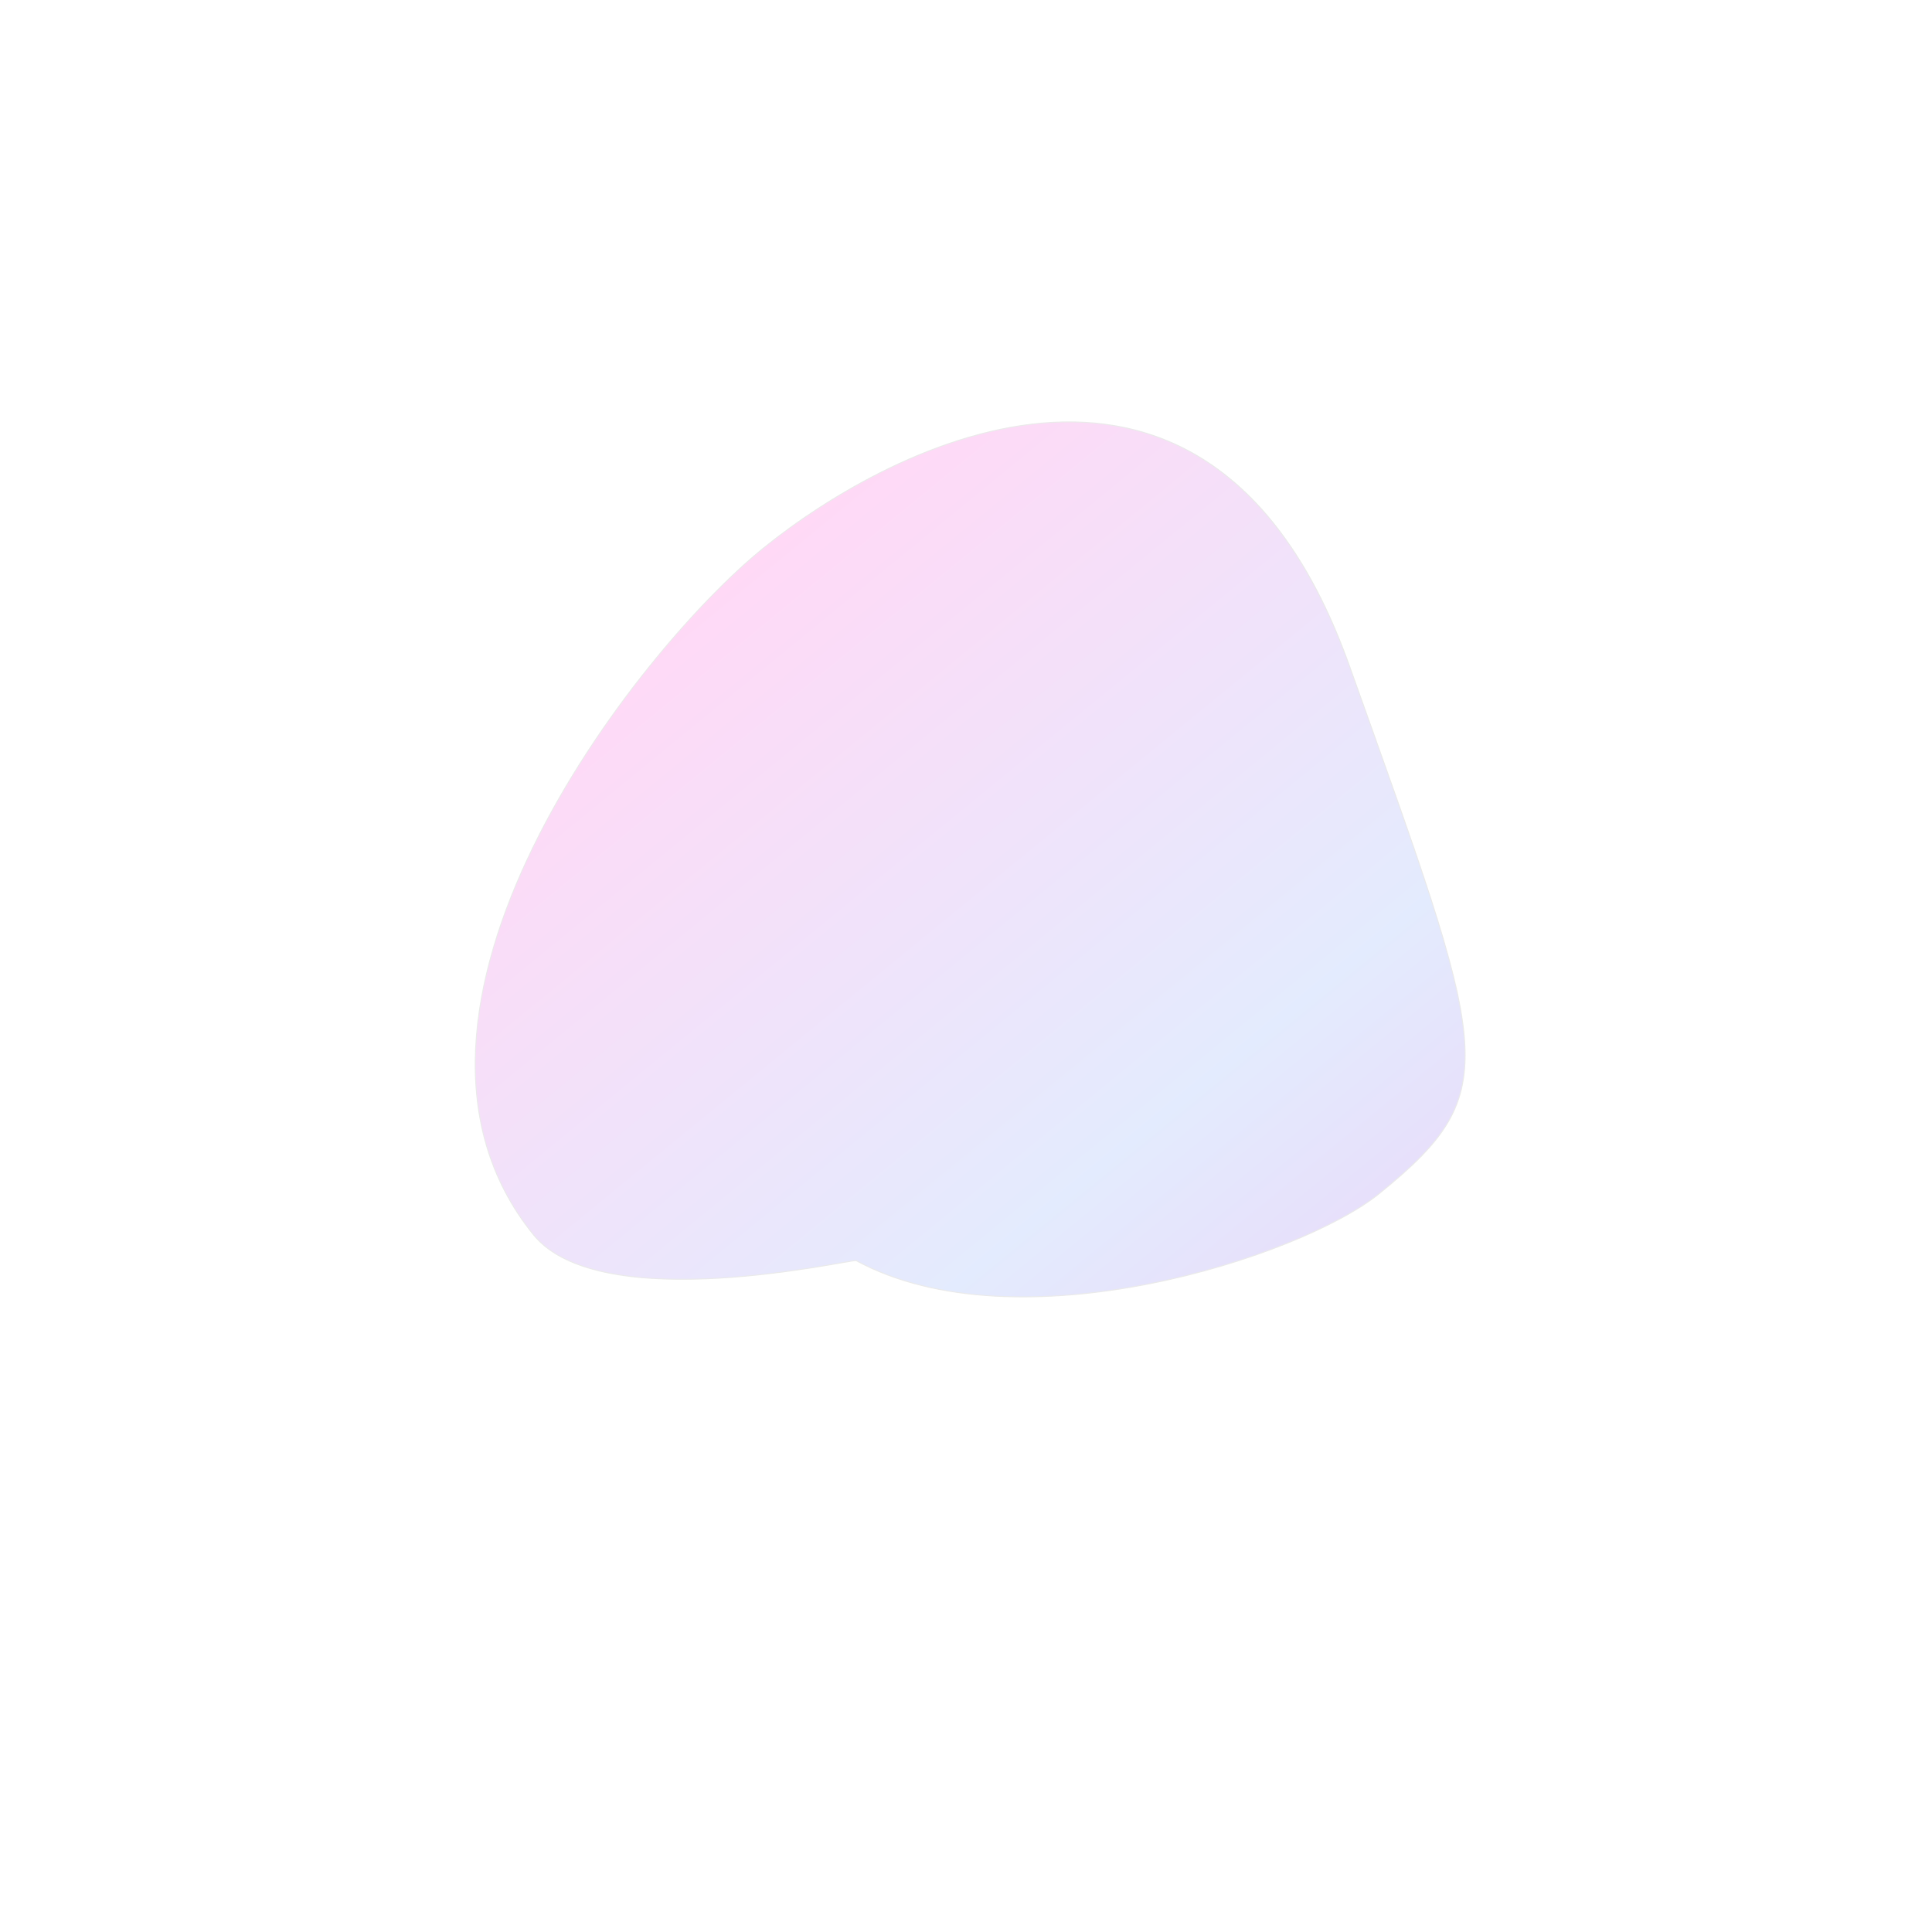<svg xmlns="http://www.w3.org/2000/svg" xmlns:xlink="http://www.w3.org/1999/xlink" width="1990.003" height="1969.642" viewBox="0 0 1990.003 1969.642">
  <defs>
    <linearGradient id="linear-gradient" x1="0.5" x2="0.5" y2="1" gradientUnits="objectBoundingBox">
      <stop offset="0" stop-color="#ff00c4"/>
      <stop offset="0.778" stop-color="#4579f5"/>
      <stop offset="1" stop-color="#5d2de1"/>
    </linearGradient>
  </defs>
  <g id="Path_162" data-name="Path 162" transform="translate(524.124 709.685) rotate(-39)" opacity="0.15" fill="url(#linear-gradient)">
    <path d="M 369.526 968.077 C 343.182 968.077 305.618 960.984 263.754 948.106 C 241.87 941.373 219.358 933.241 196.844 923.933 C 172.952 914.055 149.378 902.98 126.778 891.016 C 102.559 878.196 79.483 864.361 58.189 849.896 C 35.3 834.348 14.279 817.935 -4.29 801.114 C -45.801 763.51 -75.446 723.689 -92.402 682.755 C -92.522 682.465 -92.86 682.114 -96.128 680.225 C -98.319 678.958 -101.463 677.208 -105.444 674.994 C -117.797 668.121 -138.473 656.617 -162.256 641.896 C -190.987 624.113 -216.647 606.331 -238.523 589.046 C -252.005 578.392 -264.255 567.76 -274.931 557.445 C -286.822 545.957 -297.066 534.568 -305.378 523.594 C -309.834 517.712 -313.824 511.829 -317.239 506.11 C -320.801 500.144 -323.836 494.188 -326.259 488.409 C -328.779 482.396 -330.709 476.406 -331.993 470.605 C -333.326 464.584 -334.002 458.598 -334.002 452.811 C -334.002 443.745 -333.557 434.656 -332.68 425.798 C -331.817 417.093 -330.513 408.369 -328.803 399.871 C -327.124 391.521 -325.007 383.158 -322.511 375.014 C -320.06 367.015 -317.176 359.007 -313.939 351.21 C -310.761 343.557 -307.156 335.898 -303.224 328.445 C -299.365 321.132 -295.085 313.817 -290.502 306.703 C -281.598 292.88 -271.196 279.262 -259.586 266.225 C -248.435 253.706 -235.884 241.404 -222.283 229.66 C -209.245 218.404 -194.915 207.379 -179.69 196.892 C -165.125 186.859 -149.384 177.072 -132.906 167.804 C -117.171 158.954 -100.39 150.366 -83.03 142.28 C -50.634 127.19 -15.433 113.455 21.596 101.454 C 55.165 90.576 90.085 81.161 125.388 73.471 C 157.557 66.464 189.234 61.05 219.54 57.381 C 233.673 55.669 247.369 54.363 260.248 53.498 C 272.767 52.657 284.541 52.23 295.241 52.23 C 309.258 52.23 323.835 52.73 338.567 53.715 C 354.725 54.796 371.052 56.463 387.094 58.67 C 423.961 63.741 459.096 71.582 491.523 81.974 C 509.678 87.793 527.103 94.469 543.314 101.817 C 560.72 109.706 577.128 118.552 592.083 128.11 C 599.937 133.13 607.544 138.445 614.694 143.909 C 622.072 149.546 629.166 155.498 635.78 161.598 C 642.597 167.885 649.093 174.504 655.087 181.272 C 661.258 188.239 667.069 195.557 672.359 203.023 C 678.764 212.063 684.599 221.594 689.702 231.352 C 694.969 241.422 699.602 252.013 703.474 262.83 C 707.464 273.981 710.756 285.684 713.258 297.614 C 715.835 309.897 717.646 322.764 718.641 335.858 C 719.665 349.324 719.854 363.407 719.204 377.716 C 718.537 392.417 716.964 407.768 714.531 423.343 C 712.033 439.329 708.558 455.999 704.202 472.89 C 699.735 490.211 694.217 508.251 687.8 526.51 C 682.851 540.593 678.062 554.241 673.431 567.44 C 609.634 749.258 574.492 849.412 534.848 904.146 C 524.952 917.81 514.801 928.616 503.817 937.183 C 493.054 945.577 481.349 951.923 468.033 956.584 C 455.53 960.96 441.229 963.963 424.314 965.764 C 409.487 967.342 392.078 968.077 369.526 968.077 Z" stroke="none"/>
    <path d="M 295.241 52.73 C 284.552 52.73 272.79 53.156 260.281 53.997 C 247.412 54.861 233.724 56.167 219.6 57.877 C 189.31 61.545 157.648 66.956 125.494 73.96 C 90.208 81.646 55.303 91.057 21.751 101.93 C -15.259 113.924 -50.442 127.652 -82.819 142.733 C -100.168 150.814 -116.937 159.396 -132.661 168.24 C -149.126 177.5 -164.853 187.279 -179.407 197.304 C -194.616 207.781 -208.932 218.794 -221.956 230.039 C -235.541 241.768 -248.076 254.055 -259.212 266.558 C -270.806 279.575 -281.192 293.173 -290.082 306.974 C -294.657 314.076 -298.929 321.378 -302.781 328.679 C -306.707 336.118 -310.305 343.763 -313.477 351.402 C -316.708 359.184 -319.586 367.177 -322.033 375.16 C -324.524 383.289 -326.637 391.636 -328.313 399.969 C -330.02 408.452 -331.321 417.158 -332.182 425.847 C -333.058 434.689 -333.502 443.761 -333.502 452.811 C -333.502 458.561 -332.83 464.512 -331.505 470.497 C -330.227 476.269 -328.307 482.23 -325.798 488.215 C -323.384 493.973 -320.359 499.907 -316.809 505.854 C -313.404 511.557 -309.424 517.424 -304.98 523.292 C -296.683 534.245 -286.456 545.615 -274.584 557.085 C -263.919 567.389 -251.682 578.01 -238.213 588.653 C -216.352 605.927 -190.708 623.698 -161.993 641.471 C -138.219 656.186 -117.55 667.686 -105.201 674.557 C -93.739 680.934 -92.26 681.792 -91.94 682.563 C -75.013 723.428 -45.41 763.19 -3.954 800.744 C 14.597 817.549 35.6 833.947 58.47 849.483 C 79.748 863.937 102.809 877.763 127.012 890.574 C 149.598 902.531 173.158 913.599 197.035 923.47 C 219.535 932.773 242.032 940.9 263.901 947.628 C 305.719 960.492 343.231 967.577 369.526 967.577 C 392.06 967.577 409.452 966.843 424.261 965.266 C 441.137 963.47 455.401 960.476 467.867 956.112 C 481.132 951.469 492.79 945.148 503.51 936.789 C 514.456 928.251 524.575 917.478 534.443 903.853 C 574.044 849.178 609.178 749.048 672.958 567.275 C 677.59 554.076 682.379 540.427 687.328 526.344 C 693.74 508.099 699.254 490.073 703.718 472.765 C 708.069 455.89 711.541 439.236 714.036 423.266 C 716.467 407.709 718.038 392.376 718.705 377.693 C 719.354 363.405 719.165 349.342 718.142 335.895 C 717.149 322.824 715.341 309.978 712.769 297.717 C 710.272 285.809 706.986 274.128 703.003 262.999 C 699.139 252.203 694.515 241.633 689.259 231.583 C 684.166 221.846 678.343 212.334 671.951 203.312 C 666.671 195.86 660.871 188.557 654.713 181.603 C 648.729 174.848 642.246 168.241 635.441 161.965 C 628.839 155.876 621.756 149.934 614.39 144.306 C 607.252 138.851 599.656 133.544 591.814 128.532 C 576.879 118.986 560.492 110.151 543.108 102.272 C 526.914 94.932 509.507 88.263 491.37 82.451 C 458.971 72.066 423.864 64.232 387.026 59.165 C 370.995 56.96 354.68 55.294 338.534 54.214 C 323.813 53.229 309.247 52.73 295.241 52.73 M 295.241 51.73 C 464.869 51.73 829.466 124.914 688.272 526.675 C 547.077 928.436 539.155 968.577 369.526 968.577 C 265.523 968.577 -20.293 858.137 -92.864 682.946 C -94.363 679.329 -334.502 563.255 -334.502 452.811 C -334.502 158.294 125.612 51.73 295.241 51.73 Z" stroke="none" fill="#707070"/>
  </g>
</svg>
